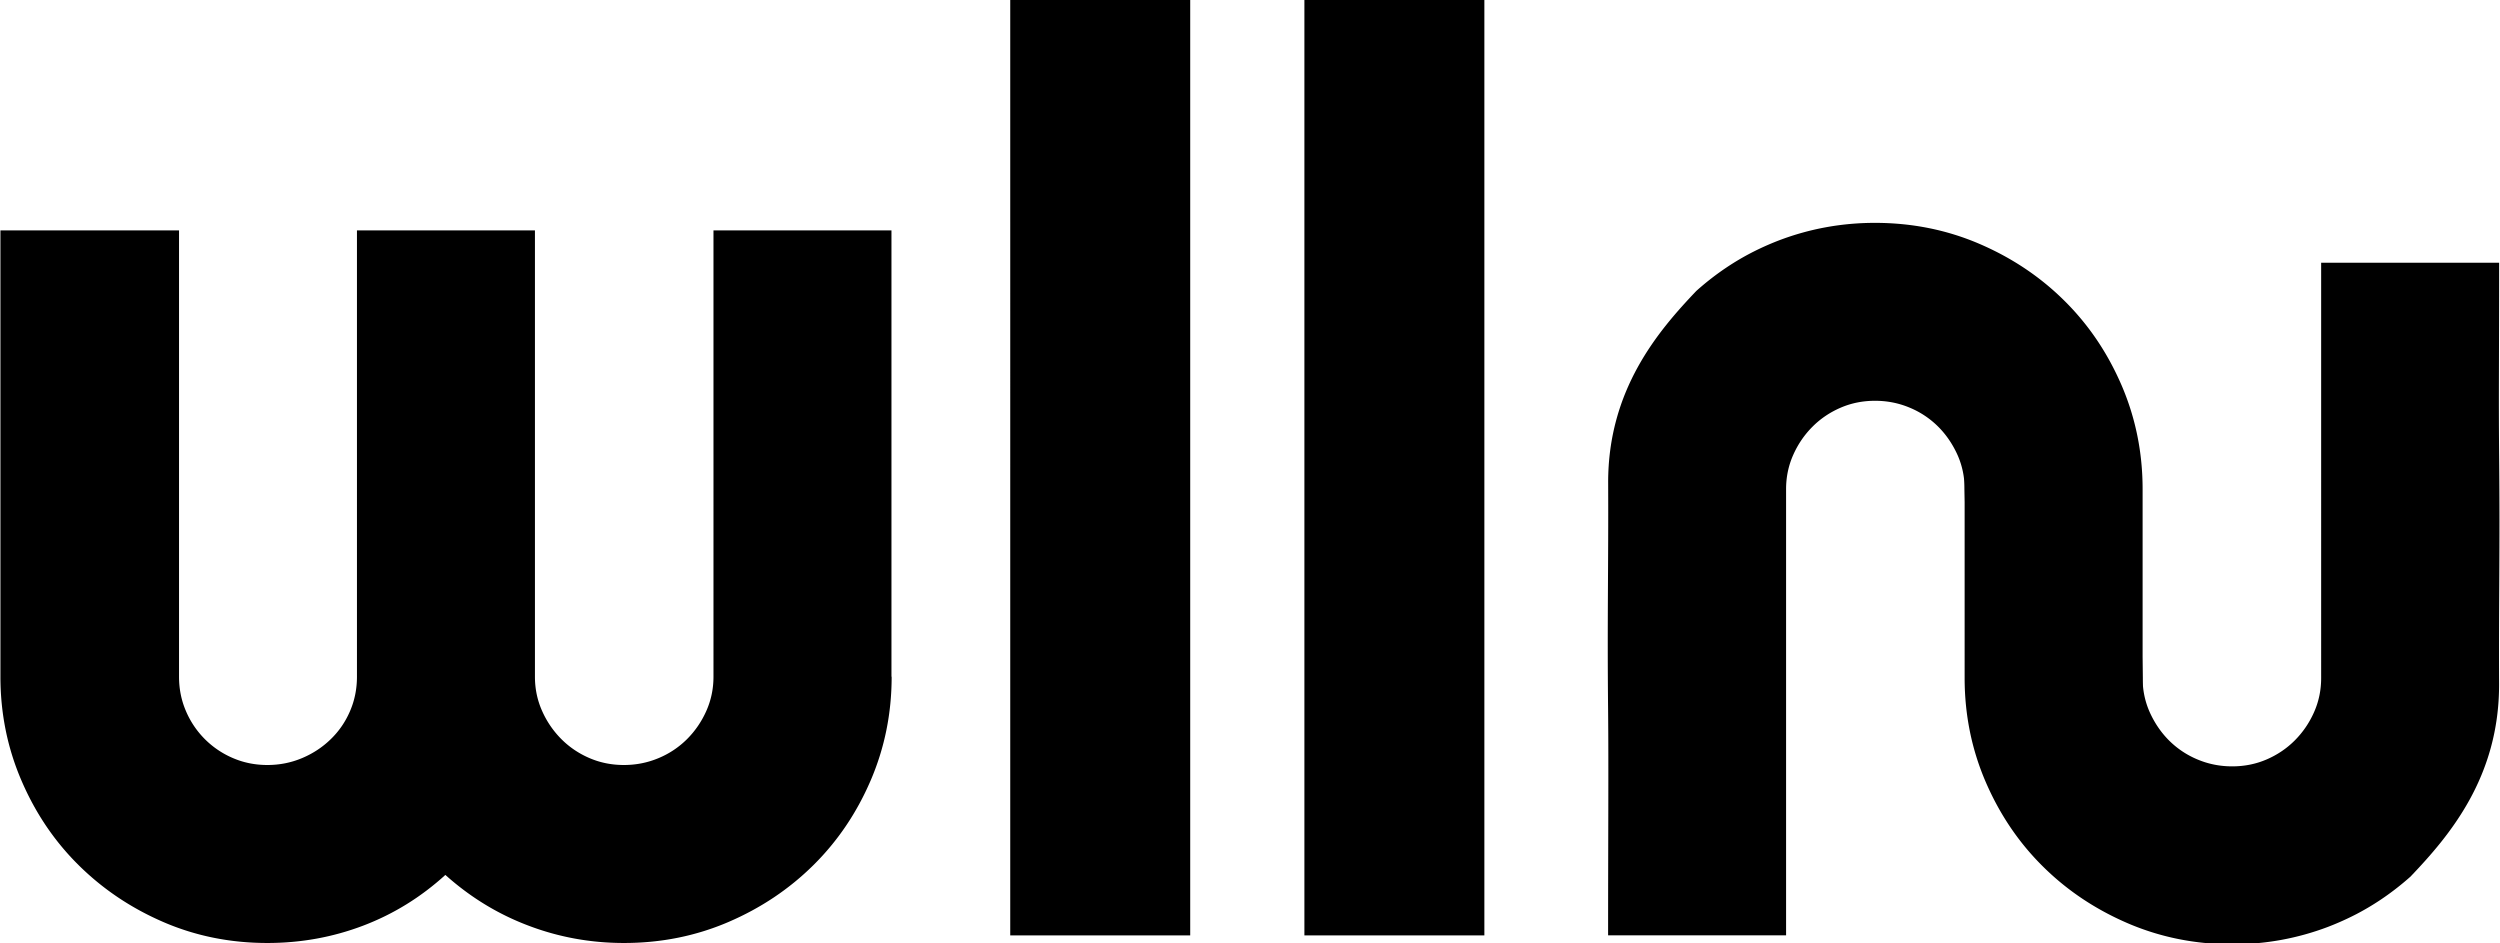 <svg id="prefix__Layer_1" data-name="Layer 1" xmlns="http://www.w3.org/2000/svg" viewBox="0 0 403.13 152.11" width="114" height="43">
  <defs>
    <style>
      .prefix__cls-1 {
        stroke-width: 0
      }
    </style>
  </defs>
  <path class="prefix__cls-1"
    d="M143.76 109.15c0 5.91-1.13 11.49-3.38 16.73s-5.33 9.8-9.24 13.67c-3.91 3.87-8.48 6.93-13.72 9.18s-10.85 3.38-16.84 3.38c-5.35 0-10.49-.93-15.41-2.8-4.93-1.86-9.39-4.59-13.4-8.18-3.94 3.59-8.36 6.32-13.25 8.18-4.89 1.86-10.04 2.8-15.46 2.8-5.98 0-11.58-1.13-16.78-3.38-5.21-2.25-9.76-5.31-13.67-9.18s-6.98-8.42-9.23-13.67C1.13 120.64 0 115.06 0 109.15V37.17h28.81v71.98c0 1.97.37 3.82 1.11 5.54a14.31 14.31 0 007.6 7.6c1.72.74 3.57 1.11 5.54 1.11s3.83-.37 5.59-1.11c1.76-.74 3.31-1.76 4.64-3.06 1.34-1.3 2.37-2.81 3.11-4.54.74-1.72 1.11-3.57 1.11-5.54V37.17h28.71v71.98c0 1.97.39 3.82 1.16 5.54a15.09 15.09 0 003.11 4.54c1.3 1.3 2.81 2.32 4.54 3.06 1.72.74 3.57 1.11 5.54 1.11s3.83-.37 5.59-1.11a14.2 14.2 0 004.59-3.06c1.3-1.3 2.34-2.81 3.11-4.54.77-1.72 1.16-3.57 1.16-5.54V37.17h28.71v71.98zM191.92 150.89h-29.03V0h29.03v150.89zM239.37 150.89h-29.03V0h29.03v150.89zM273.56 46.93c3.4-3.04 6.55-4.94 8.77-6.1 2-1.04 3.72-1.73 4.63-2.08 4.92-1.86 10.06-2.8 15.41-2.8 5.98 0 11.59 1.13 16.84 3.38 5.24 2.25 9.82 5.31 13.72 9.18 3.91 3.87 6.98 8.42 9.24 13.67 2.25 5.24 3.38 10.82 3.38 16.73v49.71l-27.88-20.69-.83-29.03c0-1.97-.39-3.82-1.16-5.54-.78-1.72-1.81-3.24-3.11-4.54a14.2 14.2 0 00-4.59-3.06c-1.76-.74-3.62-1.11-5.59-1.11s-3.82.37-5.54 1.11c-1.72.74-3.24 1.76-4.54 3.06-1.3 1.3-2.34 2.81-3.11 4.54-.77 1.72-1.16 3.57-1.16 5.54v71.98h-28.71c0-15.62.09-26.98 0-36.27-.15-14.85.07-23.49.01-36.66-.06-15.07 8.07-24.56 14.24-31.04z" />
  <path class="prefix__cls-1"
    d="M388.83 141.34c-3.4 3.04-6.55 4.94-8.77 6.1-2 1.04-3.72 1.73-4.63 2.08-4.92 1.86-10.06 2.8-15.41 2.8-5.98 0-11.59-1.13-16.84-3.38-5.24-2.25-9.82-5.31-13.72-9.18-3.91-3.87-6.98-8.42-9.24-13.67-2.25-5.24-3.38-10.82-3.38-16.73V59.65l27.88 20.69.83 29.03c0 1.97.39 3.82 1.16 5.54.78 1.72 1.81 3.24 3.11 4.54a14.2 14.2 0 004.59 3.06c1.76.74 3.62 1.11 5.59 1.11s3.82-.37 5.54-1.11c1.72-.74 3.24-1.76 4.54-3.06 1.3-1.3 2.34-2.81 3.11-4.54.77-1.72 1.16-3.57 1.16-5.54V42.38h28.71c0 15.62-.09 21.98 0 31.27.15 14.85-.07 23.49-.01 36.66.06 15.07-8.07 24.56-14.24 31.04z" />
</svg>